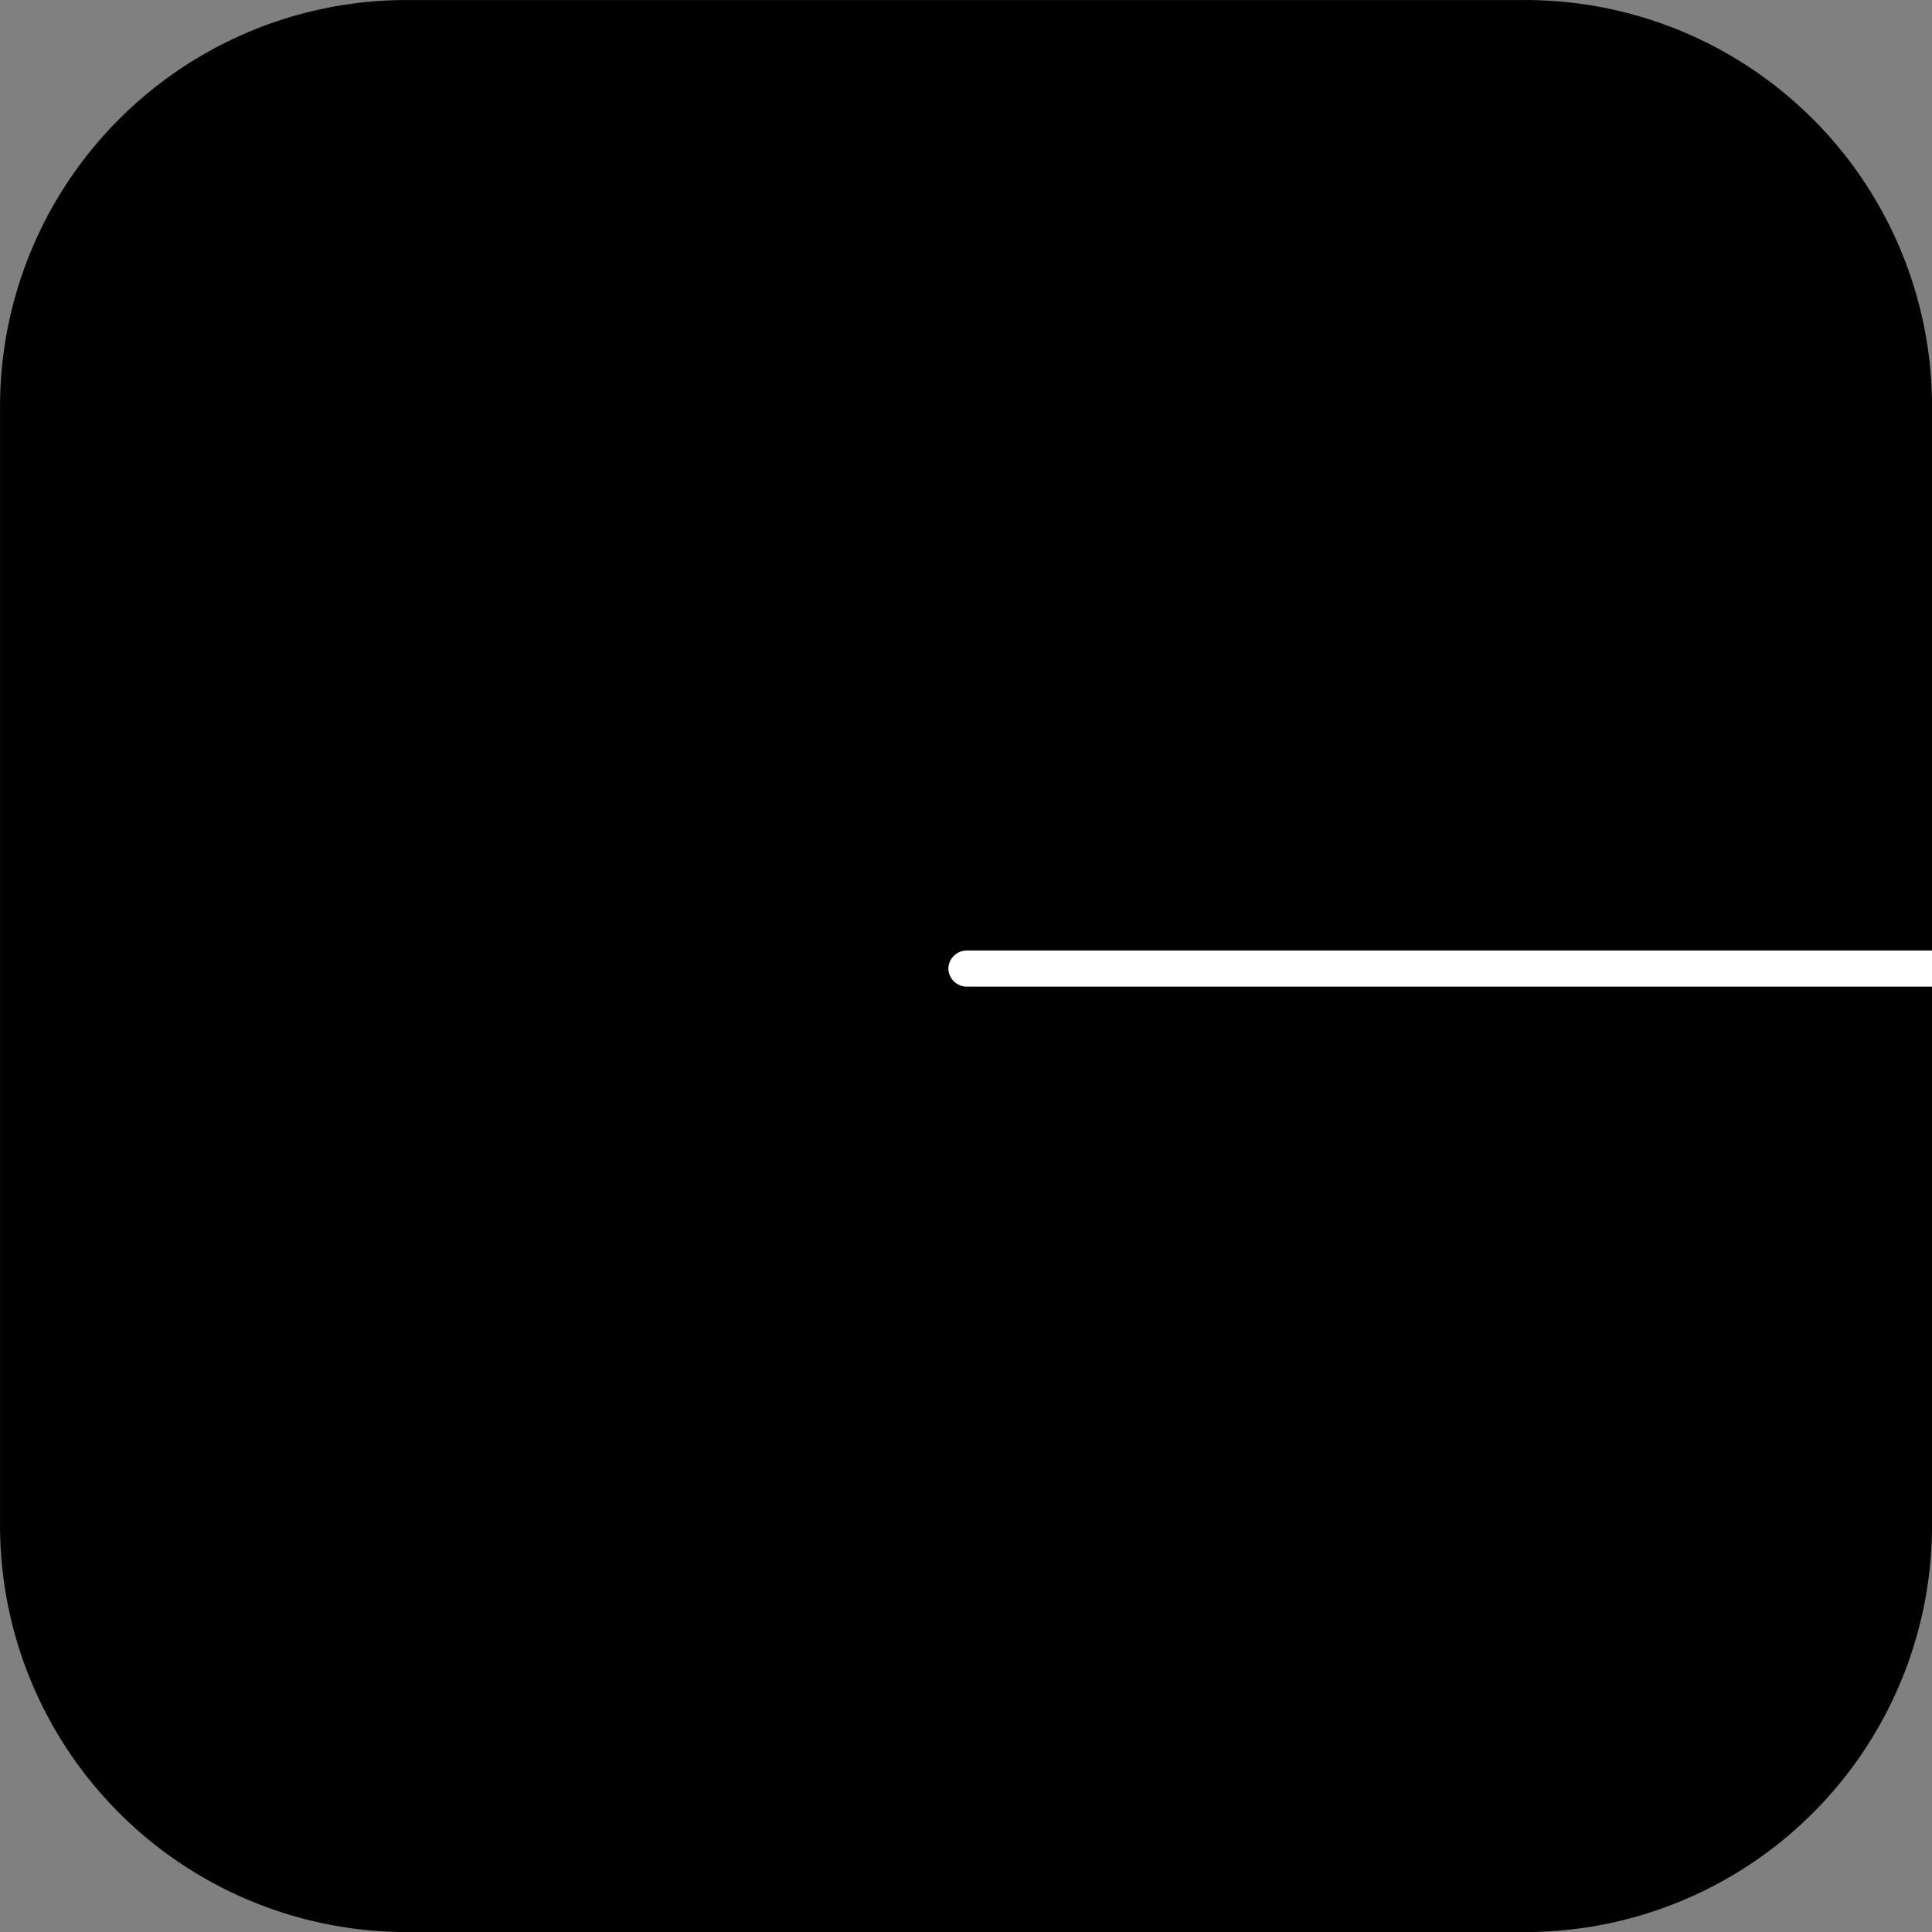 <svg xmlns="http://www.w3.org/2000/svg" xmlns:xlink="http://www.w3.org/1999/xlink" width="60" height="60" viewBox="0 0 60 60"><rect x="0" y="0" width="60" height="60" fill="#808080" stroke="none"/><defs><clipPath id="b"><rect width="60" height="60"/></clipPath></defs><g id="a" clip-path="url(#b)"><path d="M12.628,0H47.373A12.628,12.628,0,0,1,60,12.628V47.373A12.628,12.628,0,0,1,47.373,60H12.628A12.628,12.628,0,0,1,0,47.373V12.628A12.628,12.628,0,0,1,12.628,0Z" transform="translate(60.001 60.001) rotate(180)"/><path d="M880.986-1350.518H851.018v-1.121h29.967a.573.573,0,0,1,.583.561A.573.573,0,0,1,880.986-1350.518Z" transform="translate(911.02 -1320.999) rotate(180)" fill="#fff"/></g></svg>